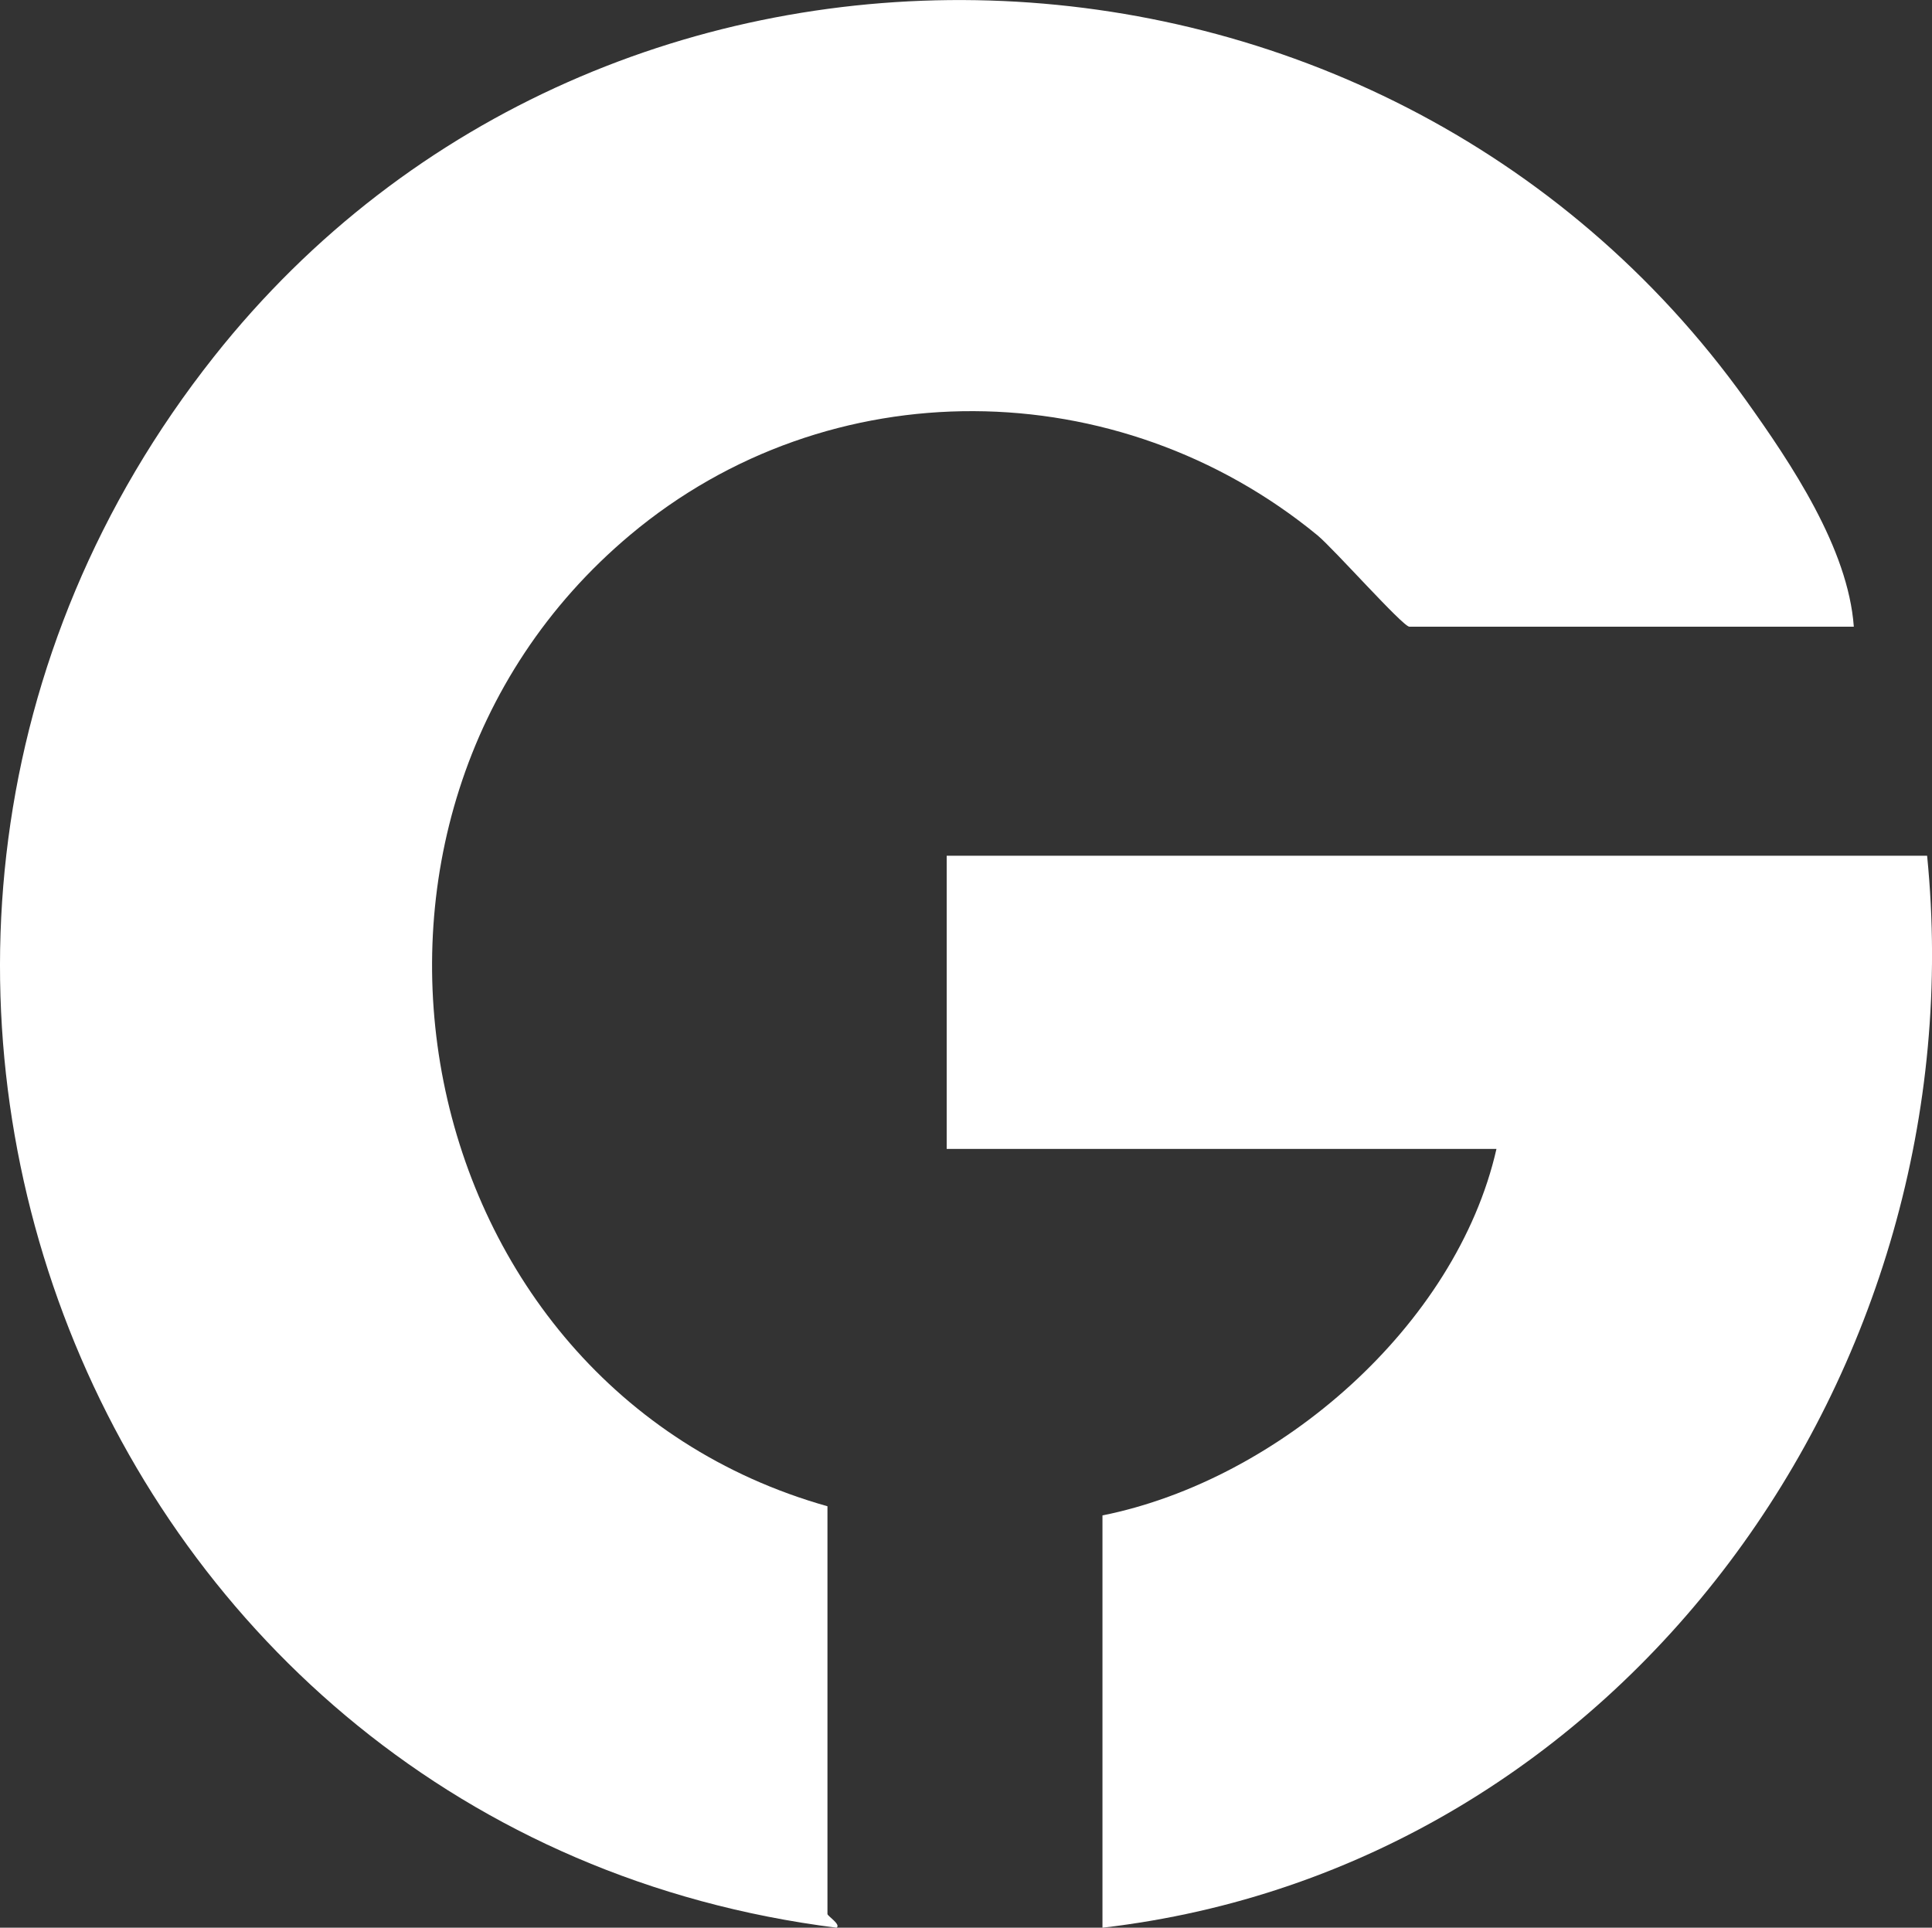 <svg xmlns="http://www.w3.org/2000/svg" id="Camada_1" data-name="Camada 1" viewBox="0 0 158.14 157.8"><rect x="0" y="0" width="158.14" height="157.8" fill="#333333" stroke="none"/><defs><style>      .cls-1 {        fill: #fff;      }    </style></defs><path class="cls-1" d="M151.74,51.3h-36.38c-.53,0-6.19-6.38-7.52-7.48-16.31-13.4-39.97-13.69-56.25-.04-27.56,23.12-18.58,69.73,16.14,79.52v33.38c0,.16,1.12.85.75,1.12C7.29,150.11-20.87,77.69,17.51,29.2c32.14-40.61,95.43-38.33,125.4,3.56,3.72,5.21,8.37,12.14,8.83,18.54Z"></path><path class="cls-1" d="M157.74,70.05c4.2,42.13-24.83,82.81-67.5,87.75v-33.75c14.46-2.9,28.97-15.55,32.25-30h-45v-24h80.25Z"></path></svg>